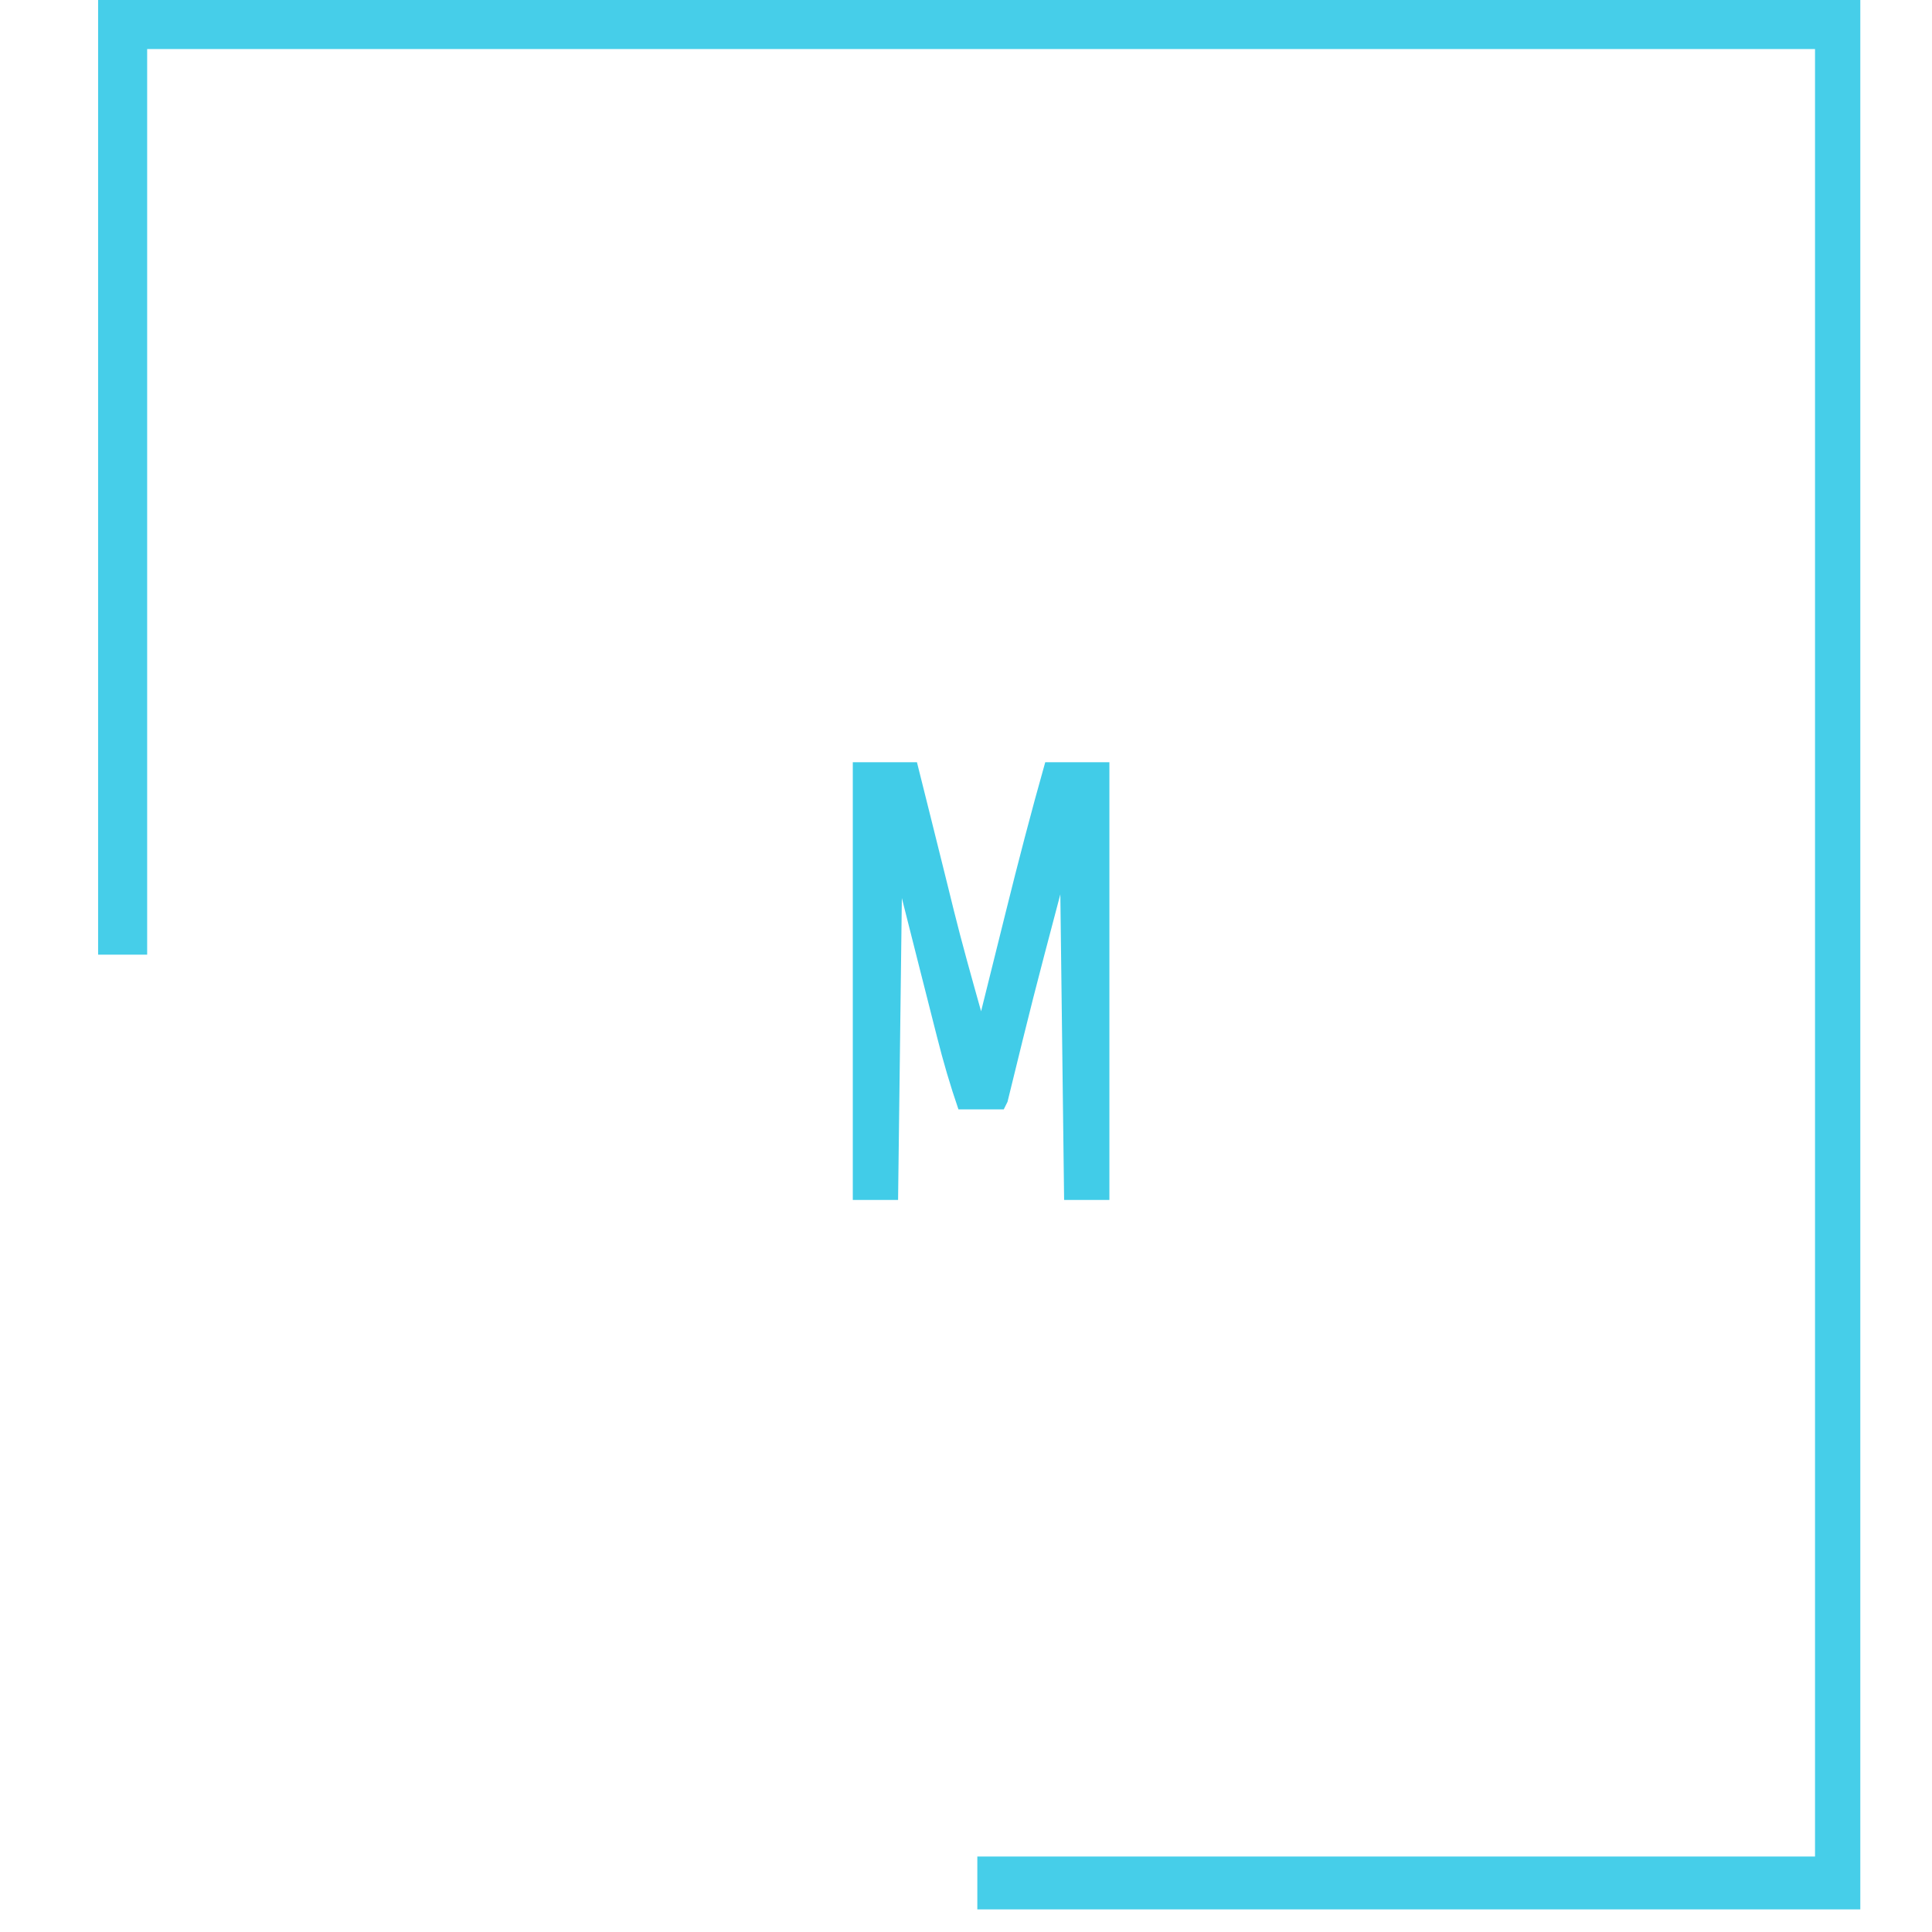 <?xml version="1.0" encoding="UTF-8"?>
<svg version="1.1" xmlns="http://www.w3.org/2000/svg" width="512" height="512">
<path d="M0 0 C154.11 0 308.22 0 467 0 C467 166.98 467 333.96 467 506 C389.78 506 312.56 506 233 506 C233 501.38 233 496.76 233 492 C306.26 492 379.52 492 455 492 C455 333.93 455 175.86 455 13 C309.14 13 163.28 13 13 13 C13 92.2 13 171.4 13 253 C8.71 253 4.42 253 0 253 C0 169.51 0 86.02 0 0 Z " fill="#46CEE9" transform="translate(26,0)"/>
<path d="M0 0 C5.61 0 11.22 0 17 0 C17.609 2.438 18.219 4.876 18.828 7.314 C19.366 9.465 19.905 11.617 20.443 13.768 C21.822 19.279 23.197 24.79 24.559 30.305 C24.811 31.324 25.064 32.343 25.324 33.393 C25.795 35.294 26.264 37.197 26.731 39.1 C28.969 48.117 31.489 57.055 34 66 C34.209 65.158 34.209 65.158 34.422 64.299 C35.896 58.359 37.373 52.42 38.852 46.481 C39.401 44.276 39.949 42.071 40.496 39.866 C43.807 26.518 47.25 13.232 51 0 C56.61 0 62.22 0 68 0 C68 38.28 68 76.56 68 116 C64.04 116 60.08 116 56 116 C55.67 89.27 55.34 62.54 55 35 C47.759 62.44 47.759 62.44 41 90 C40.67 90.66 40.34 91.32 40 92 C36.04 92 32.08 92 28 92 C25.818 85.673 23.97 79.344 22.336 72.855 C22.098 71.923 21.861 70.991 21.616 70.031 C20.866 67.084 20.12 64.136 19.375 61.188 C18.867 59.191 18.36 57.194 17.852 55.197 C16.225 48.801 14.601 42.403 13 36 C12.67 62.4 12.34 88.8 12 116 C8.04 116 4.08 116 0 116 C0 77.72 0 39.44 0 0 Z " fill="#41CCE8" transform="translate(226,202)"/>
</svg>
